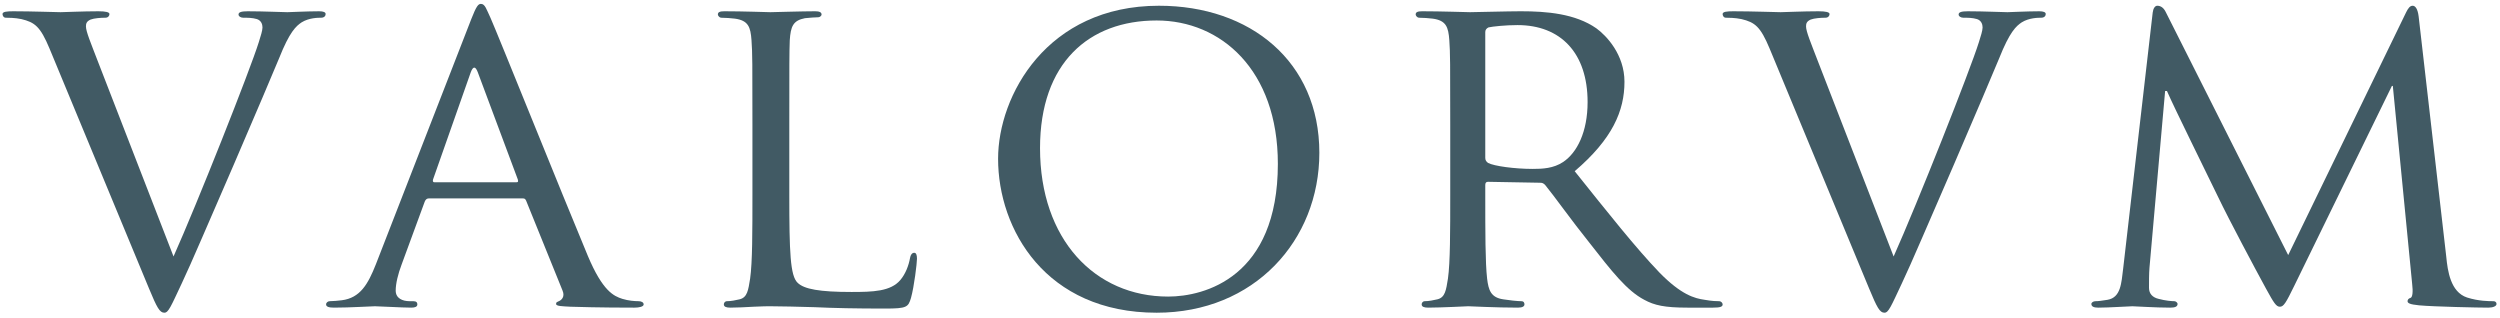 <?xml version="1.0" encoding="UTF-8" standalone="no"?><!DOCTYPE svg PUBLIC "-//W3C//DTD SVG 1.1//EN" "http://www.w3.org/Graphics/SVG/1.1/DTD/svg11.dtd"><svg width="100%" height="100%" viewBox="0 0 1156 147" version="1.1" xmlns="http://www.w3.org/2000/svg" xmlns:xlink="http://www.w3.org/1999/xlink" xml:space="preserve" xmlns:serif="http://www.serif.com/" style="fill-rule:evenodd;clip-rule:evenodd;stroke-linejoin:round;stroke-miterlimit:2;"><rect id="Artboard1" x="0" y="0" width="1155.56" height="146.396" style="fill:none;"/><g><g><path d="M80.24,118.595c10.873,-24.3 35.378,-86.105 39.428,-99.105c0.856,-2.772 1.706,-5.328 1.706,-6.817c-0,-1.494 -0.639,-3.2 -2.556,-3.839c-2.133,-0.639 -4.267,-0.639 -6.394,-0.639c-1.067,0 -2.134,-0.638 -2.134,-1.494c0,-1.067 1.278,-1.489 4.261,-1.489c7.462,0 15.989,0.422 18.334,0.422c1.061,0 9.161,-0.422 14.705,-0.422c1.917,0 2.984,0.422 2.984,1.278c-0,0.85 -0.639,1.705 -2.134,1.705c-1.277,0 -5.539,0 -8.95,2.128c-2.555,1.706 -5.544,4.267 -10.444,16.628c-2.133,5.117 -11.295,26.856 -20.883,49.017c-11.512,26.427 -19.823,46.039 -24.084,54.989c-5.116,10.872 -6.183,13.638 -8.1,13.638c-2.133,0 -3.411,-2.344 -7.033,-11.083l-46.039,-111.039c-4.261,-10.228 -6.817,-12.15 -13,-13.639c-2.983,-0.639 -6.178,-0.639 -7.244,-0.639c-1.067,0 -1.495,-1.066 -1.495,-1.705c0,-1.067 1.917,-1.278 4.906,-1.278c8.95,0 19.605,0.422 21.95,0.422c1.916,0 10.227,-0.422 17.477,-0.422c3.412,0 5.112,0.422 5.112,1.278c-0,0.85 -0.639,1.705 -1.917,1.705c-2.128,0 -5.111,0.212 -6.817,0.85c-1.922,0.856 -2.133,1.923 -2.133,3.2c-0,2.345 2.344,7.884 5.117,15.134l35.377,91.216Z" style="fill:#415a64;fill-rule:nonzero;"/><path d="M238.807,84.282c0.85,-0 0.85,-0.428 0.639,-1.278l-18.545,-49.661c-1.061,-2.773 -2.127,-2.773 -3.194,-0l-17.478,49.661c-0.211,0.85 0,1.278 0.639,1.278l37.939,-0Zm-20.889,-75.45c2.345,-5.967 3.2,-7.034 4.478,-7.034c1.917,0 2.555,2.561 4.478,6.611c3.405,7.673 33.461,82.478 44.966,109.973c6.823,16.2 11.934,18.544 15.984,19.822c2.772,0.85 5.544,1.066 7.461,1.066c1.066,0 2.344,0.423 2.344,1.489c0,1.067 -2.133,1.495 -4.261,1.495c-2.772,-0 -16.622,-0 -29.622,-0.428c-3.628,-0.211 -6.611,-0.211 -6.611,-1.278c-0,-0.855 0.428,-0.855 1.278,-1.278c1.066,-0.427 2.983,-1.922 1.705,-4.905l-16.833,-41.561c-0.428,-0.85 -0.645,-1.061 -1.706,-1.061l-43.266,-0c-0.856,-0 -1.495,0.422 -1.917,1.489l-10.656,28.988c-1.705,4.473 -2.772,8.95 -2.772,12.145c0,3.622 3.195,4.905 6.395,4.905l1.705,0c1.489,0 1.917,0.639 1.917,1.489c-0,1.067 -1.067,1.495 -2.772,1.495c-4.473,-0 -14.706,-0.639 -16.839,-0.639c-1.917,-0 -11.295,0.639 -18.967,0.639c-2.344,-0 -3.622,-0.428 -3.622,-1.495c-0,-0.85 0.85,-1.489 1.705,-1.489c1.278,0 4.05,-0.216 5.539,-0.427c8.528,-1.067 12.15,-7.461 15.772,-16.623l44.117,-113.388Z" style="fill:#415a64;fill-rule:nonzero;"/><path d="M364.973,90.036c-0,26.639 0.427,37.511 3.833,40.706c2.989,2.983 10.233,4.266 24.939,4.266c9.805,0 18.116,-0.216 22.589,-5.544c2.344,-2.772 3.839,-6.606 4.477,-10.228c0.212,-1.283 0.856,-2.344 1.917,-2.344c0.856,-0 1.283,0.85 1.283,2.766c0,1.922 -1.283,12.789 -2.772,18.117c-1.278,4.267 -1.916,4.905 -11.939,4.905c-13.422,0 -23.866,-0.216 -32.605,-0.638c-8.528,-0.217 -14.922,-0.428 -20.461,-0.428c-0.85,-0 -4.05,-0 -7.673,0.211c-3.838,0.217 -7.883,0.428 -10.872,0.428c-1.916,-0 -2.983,-0.428 -2.983,-1.495c-0,-0.639 0.428,-1.489 1.494,-1.489c1.706,0 4.05,-0.427 5.756,-0.855c3.622,-0.85 4.05,-4.261 4.9,-9.589c1.067,-7.461 1.067,-21.739 1.067,-39.217l-0,-31.966c-0,-28.134 -0,-33.25 -0.428,-39.006c-0.428,-6.178 -1.489,-9.161 -7.672,-10.017c-1.489,-0.211 -4.689,-0.422 -6.395,-0.422c-0.639,0 -1.489,-0.855 -1.489,-1.494c0,-1.067 0.85,-1.495 2.984,-1.495c8.522,0 20.244,0.428 21.311,0.428c0.855,-0 14.916,-0.428 20.672,-0.428c1.922,0 2.983,0.428 2.983,1.495c0,0.639 -0.85,1.277 -1.489,1.277c-1.277,0 -4.05,0.217 -6.183,0.428c-5.539,1.067 -6.606,3.834 -7.033,10.228c-0.211,5.756 -0.211,10.872 -0.211,39.006l-0,32.394Z" style="fill:#415a64;fill-rule:nonzero;"/><path d="M540.161,137.137c16.839,0 50.722,-8.95 50.722,-61.383c0,-43.478 -26.428,-66.284 -56.05,-66.284c-31.333,0 -53.922,19.612 -53.922,59.039c-0,42.2 25.361,68.628 59.25,68.628m-4.261,-134.483c42.2,-0 74.166,25.789 74.166,67.989c0,40.494 -30.05,73.955 -75.233,73.955c-51.367,0 -73.317,-38.578 -73.317,-71.189c0,-29.194 22.589,-70.755 74.384,-70.755" style="fill:#415a64;fill-rule:nonzero;"/><path d="M686.789,72.985c-0,1.067 0.427,1.706 1.277,2.345c2.773,1.489 12.362,2.772 20.678,2.772c4.472,0 9.589,-0.217 14.061,-3.2c6.395,-4.261 11.3,-13.85 11.3,-27.705c0,-22.595 -12.361,-35.595 -32.4,-35.595c-5.539,0 -11.505,0.639 -13.422,1.067c-0.855,0.428 -1.494,1.066 -1.494,2.133l-0,58.183Zm-16.2,-15.344c-0,-28.133 -0,-33.25 -0.423,-39.006c-0.427,-6.177 -1.494,-9.161 -7.672,-10.016c-1.494,-0.211 -4.689,-0.422 -6.394,-0.422c-0.639,-0 -1.495,-0.856 -1.495,-1.495c0,-1.067 0.856,-1.494 2.984,-1.494c8.527,-0 21.1,0.427 22.166,0.427c1.917,0 17.689,-0.427 23.445,-0.427c11.933,-0 25.15,1.066 34.955,7.889c4.689,3.411 13,12.15 13,24.722c0,13.428 -5.544,26.428 -23.016,41.344c15.344,19.184 28.344,35.595 39.211,46.889c10.016,10.233 16.2,11.939 20.889,12.578c3.622,0.639 5.539,0.639 6.605,0.639c1.067,-0 1.706,0.85 1.706,1.489c-0,1.066 -1.067,1.494 -4.472,1.494l-11.723,0c-10.661,0 -15.35,-1.067 -20.039,-3.622c-8.094,-4.261 -14.916,-13 -25.572,-26.645c-7.889,-9.8 -16.2,-21.522 -20.25,-26.427c-0.85,-0.85 -1.278,-1.061 -2.555,-1.061l-23.873,-0.428c-0.85,-0 -1.277,0.428 -1.277,1.489l-0,4.266c-0,17.473 -0,31.539 0.85,39c0.644,5.328 1.705,8.739 7.461,9.589c2.561,0.428 6.605,0.856 8.311,0.856c1.283,-0 1.494,0.85 1.494,1.489c0,0.855 -0.85,1.494 -2.983,1.494c-10.233,0 -22.167,-0.639 -23.017,-0.639c-0.216,0 -12.789,0.639 -18.544,0.639c-1.917,0 -2.983,-0.428 -2.983,-1.494c-0,-0.639 0.427,-1.489 1.488,-1.489c1.706,-0 4.05,-0.428 5.756,-0.856c3.622,-0.85 4.05,-4.261 4.906,-9.589c1.061,-7.461 1.061,-21.739 1.061,-39.216l-0,-31.967Z" style="fill:#415a64;fill-rule:nonzero;"/><path d="M875.618,118.595c10.872,-24.3 35.377,-86.105 39.427,-99.105c0.856,-2.772 1.706,-5.328 1.706,-6.817c-0,-1.494 -0.639,-3.2 -2.556,-3.839c-2.133,-0.639 -4.266,-0.639 -6.394,-0.639c-1.067,0 -2.133,-0.638 -2.133,-1.494c-0,-1.067 1.283,-1.489 4.261,-1.489c7.461,0 15.989,0.422 18.333,0.422c1.061,0 9.161,-0.422 14.706,-0.422c1.916,0 2.983,0.422 2.983,1.278c-0,0.85 -0.639,1.705 -2.133,1.705c-1.278,0 -5.539,0 -8.95,2.128c-2.556,1.706 -5.539,4.267 -10.445,16.628c-2.133,5.117 -11.294,26.856 -20.883,49.017c-11.511,26.427 -19.822,46.039 -24.084,54.989c-5.116,10.872 -6.183,13.638 -8.1,13.638c-2.133,0 -3.411,-2.344 -7.033,-11.083l-46.039,-111.039c-4.261,-10.228 -6.816,-12.15 -13,-13.639c-2.983,-0.639 -6.178,-0.639 -7.244,-0.639c-1.067,0 -1.495,-1.066 -1.495,-1.705c0,-1.067 1.917,-1.278 4.906,-1.278c8.95,0 19.605,0.422 21.95,0.422c1.917,0 10.228,-0.422 17.478,-0.422c3.411,0 5.111,0.422 5.111,1.278c-0,0.85 -0.639,1.705 -1.917,1.705c-2.128,0 -5.111,0.212 -6.817,0.85c-1.922,0.856 -2.133,1.923 -2.133,3.2c0,2.345 2.345,7.884 5.117,15.134l35.378,91.216Z" style="fill:#415a64;fill-rule:nonzero;"/><path d="M1131.16,118.808c0.639,6.395 1.917,16.2 9.589,18.756c5.328,1.705 10.233,1.705 12.15,1.705c0.855,0 1.494,0.428 1.494,1.278c0,1.067 -1.705,1.706 -3.839,1.706c-4.261,-0 -25.15,-0.428 -31.966,-1.067c-4.478,-0.428 -5.334,-1.067 -5.334,-1.917c0,-0.639 0.428,-1.277 1.284,-1.494c1.061,-0.211 1.277,-2.983 0.85,-6.395l-8.95,-91.644l-0.428,-0l-45.183,92.5c-3.834,7.883 -4.9,9.589 -6.606,9.589c-1.706,-0 -2.772,-1.706 -6.394,-8.311c-4.9,-8.95 -17.267,-32.184 -21.956,-41.984c-5.539,-11.511 -20.672,-41.988 -23.867,-49.45l-0.855,0l-7.245,81.845c-0.211,2.767 -0.211,6.178 -0.211,9.161c0,2.772 1.706,4.478 4.472,5.117c3.2,0.855 5.967,1.066 7.25,1.066c0.639,0 1.489,0.639 1.489,1.278c0,1.278 -1.277,1.706 -3.411,1.706c-7.033,-0 -15.983,-0.639 -17.472,-0.639c-1.706,-0 -10.656,0.639 -15.772,0.639c-1.922,-0 -3.2,-0.428 -3.2,-1.706c-0,-0.639 0.855,-1.278 1.922,-1.278c1.489,0 2.767,-0.211 5.539,-0.639c6.183,-1.066 6.394,-7.672 7.244,-14.494l13.645,-118.283c0.211,-1.923 1.061,-3.2 2.128,-3.2c1.277,-0 2.772,0.639 3.838,2.772l56.689,112.528l54.561,-112.317c0.856,-1.706 1.706,-2.983 2.984,-2.983c1.283,-0 2.344,1.494 2.772,4.9l12.789,111.255Z" style="fill:#415a64;fill-rule:nonzero;"/></g></g></svg>